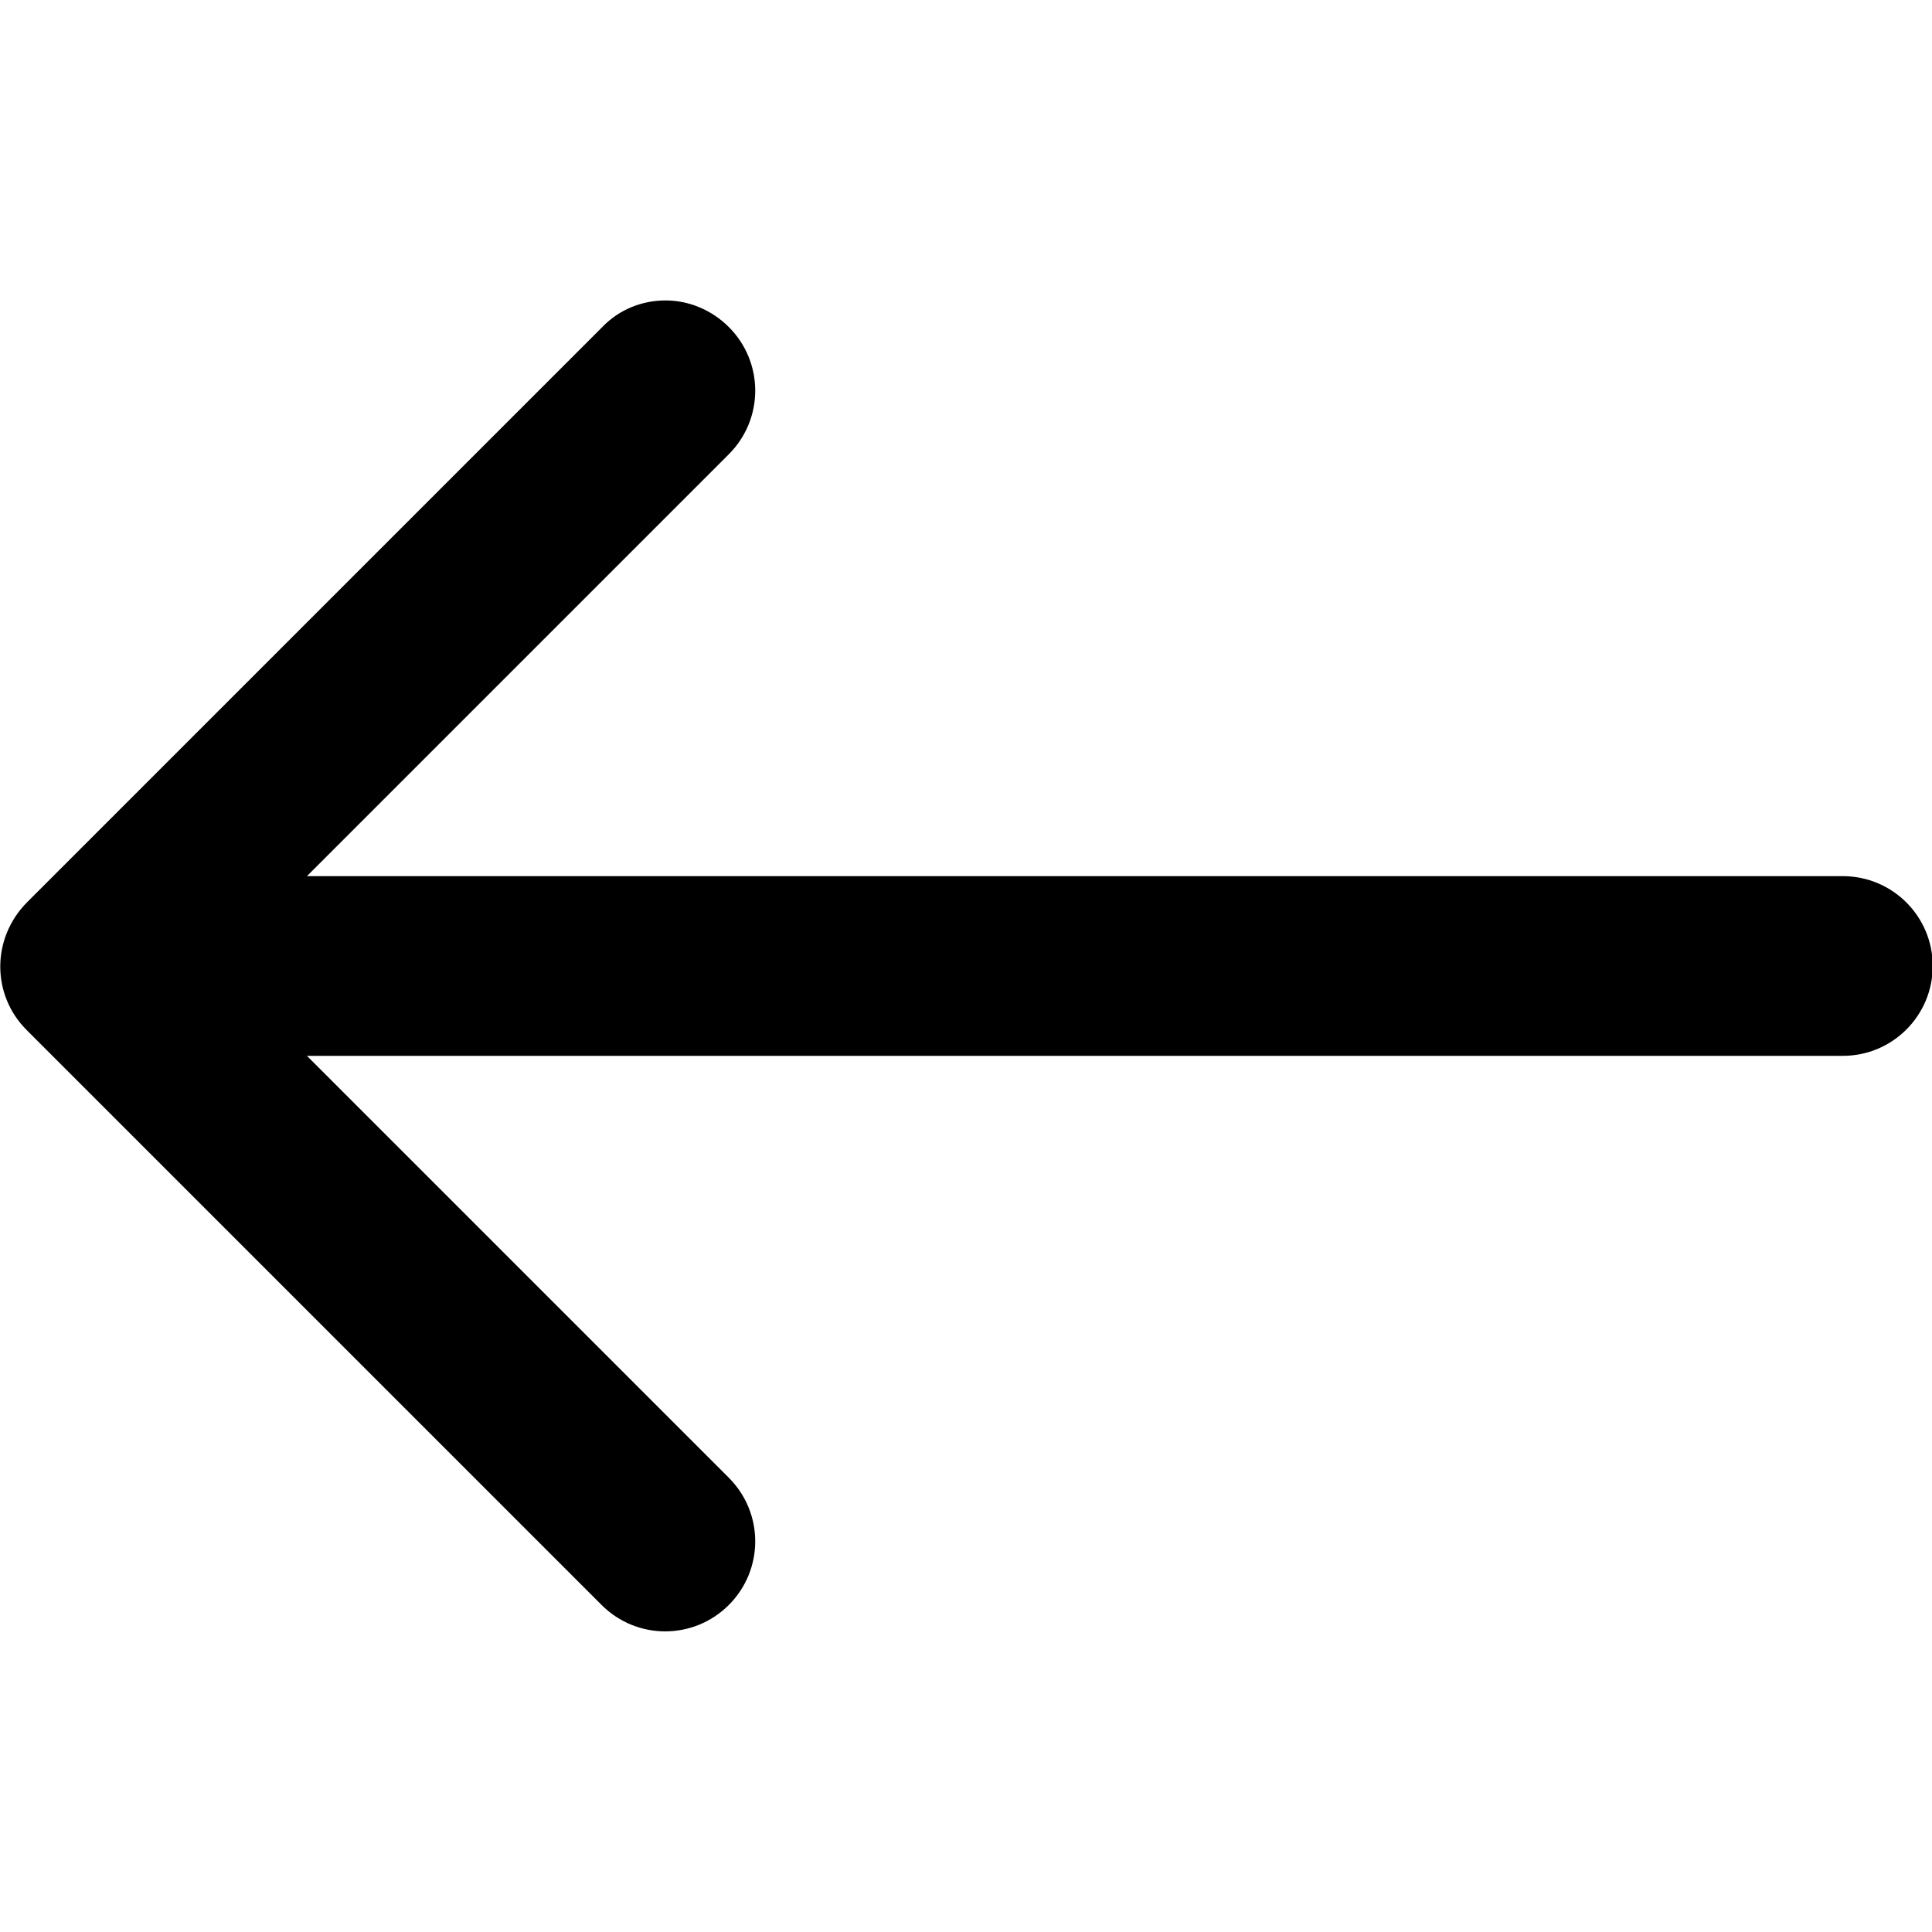<svg xmlns="http://www.w3.org/2000/svg" viewBox="0 0 268.8 268.8">
  <path d="M3.7 143.3l80 80c4.9 4.9 12.8 4.9 17.7 0 4.9-4.9 4.9-12.8 0-17.7l-58.7-58.7h213.7c6.9 0 12.5-5.6 12.5-12.5s-5.6-12.5-12.5-12.5H42.7l58.7-58.7c4.9-4.9 4.9-12.8 0-17.7-2.4-2.4-5.6-3.7-8.8-3.7s-6.4 1.2-8.8 3.7l-80 80c-5 5-5 12.9-.1 17.8z"/>
</svg>
